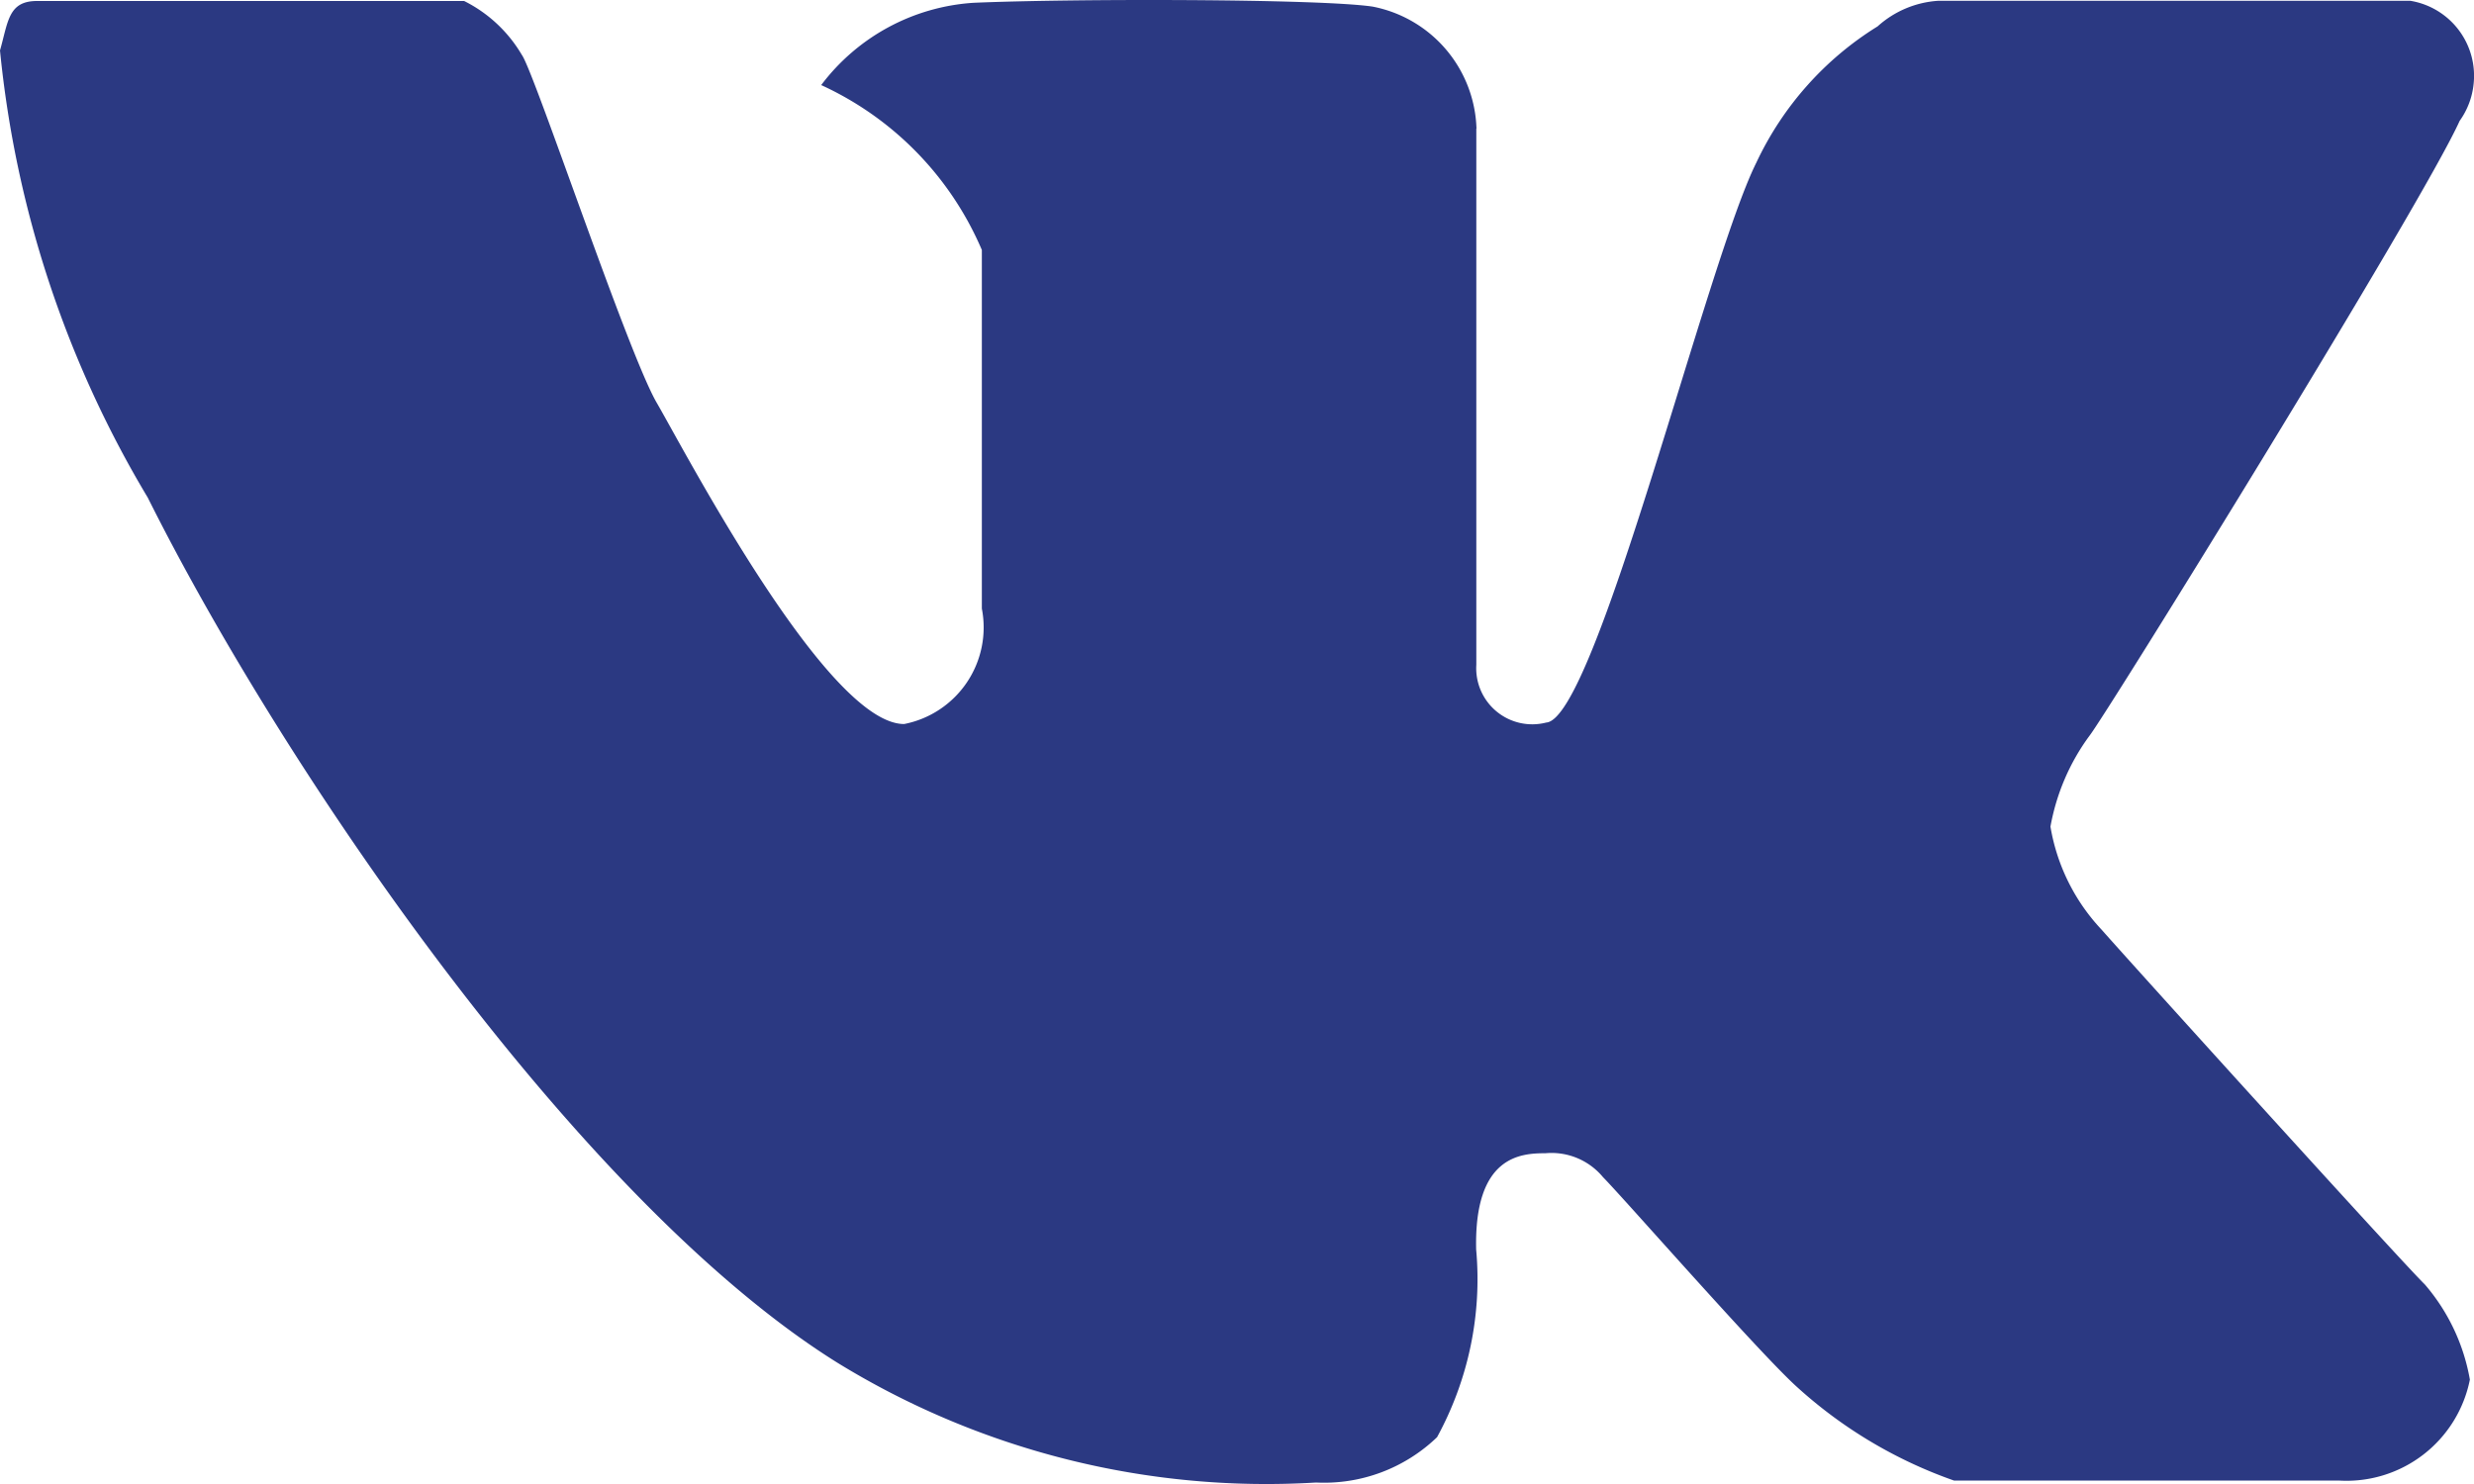 <svg xmlns="http://www.w3.org/2000/svg" width="15" height="9" fill="none"><path fill="#2B3982" fill-rule="evenodd" d="M8.951.78v3.252a.34.34 0 0 0 .424.35c.3-.02.974-2.797 1.274-3.396.16-.341.415-.628.735-.826a.606.606 0 0 1 .365-.155h2.866a.461.461 0 0 1 .382.51.464.464 0 0 1-.084.218c-.224.499-2.145 3.605-2.245 3.73-.12.163-.2.351-.236.55a1.2 1.2 0 0 0 .31.625c.2.227 1.809 2.004 1.96 2.152a1.2 1.2 0 0 1 .273.577.763.763 0 0 1-.796.612h-2.332a2.786 2.786 0 0 1-.948-.564c-.224-.2-1.055-1.15-1.18-1.276a.405.405 0 0 0-.349-.145c-.149 0-.433.015-.42.584.036.394-.047.79-.237 1.138a.988.988 0 0 1-.734.275 4.967 4.967 0 0 1-2.901-.726C3.511 7.288 1.726 4.68.896 3.018A6.518 6.518 0 0 1 0 .306c.05-.176.05-.3.225-.3h2.589a.843.843 0 0 1 .35.327c.074.1.643 1.81.818 2.11.174.3 1.033 1.948 1.5 1.948a.597.597 0 0 0 .471-.7V1.516a1.934 1.934 0 0 0-.974-1 1.257 1.257 0 0 1 .923-.499C6.5-.009 7.998-.008 8.322.04a.778.778 0 0 1 .63.74Z" clip-rule="evenodd"/></svg>
